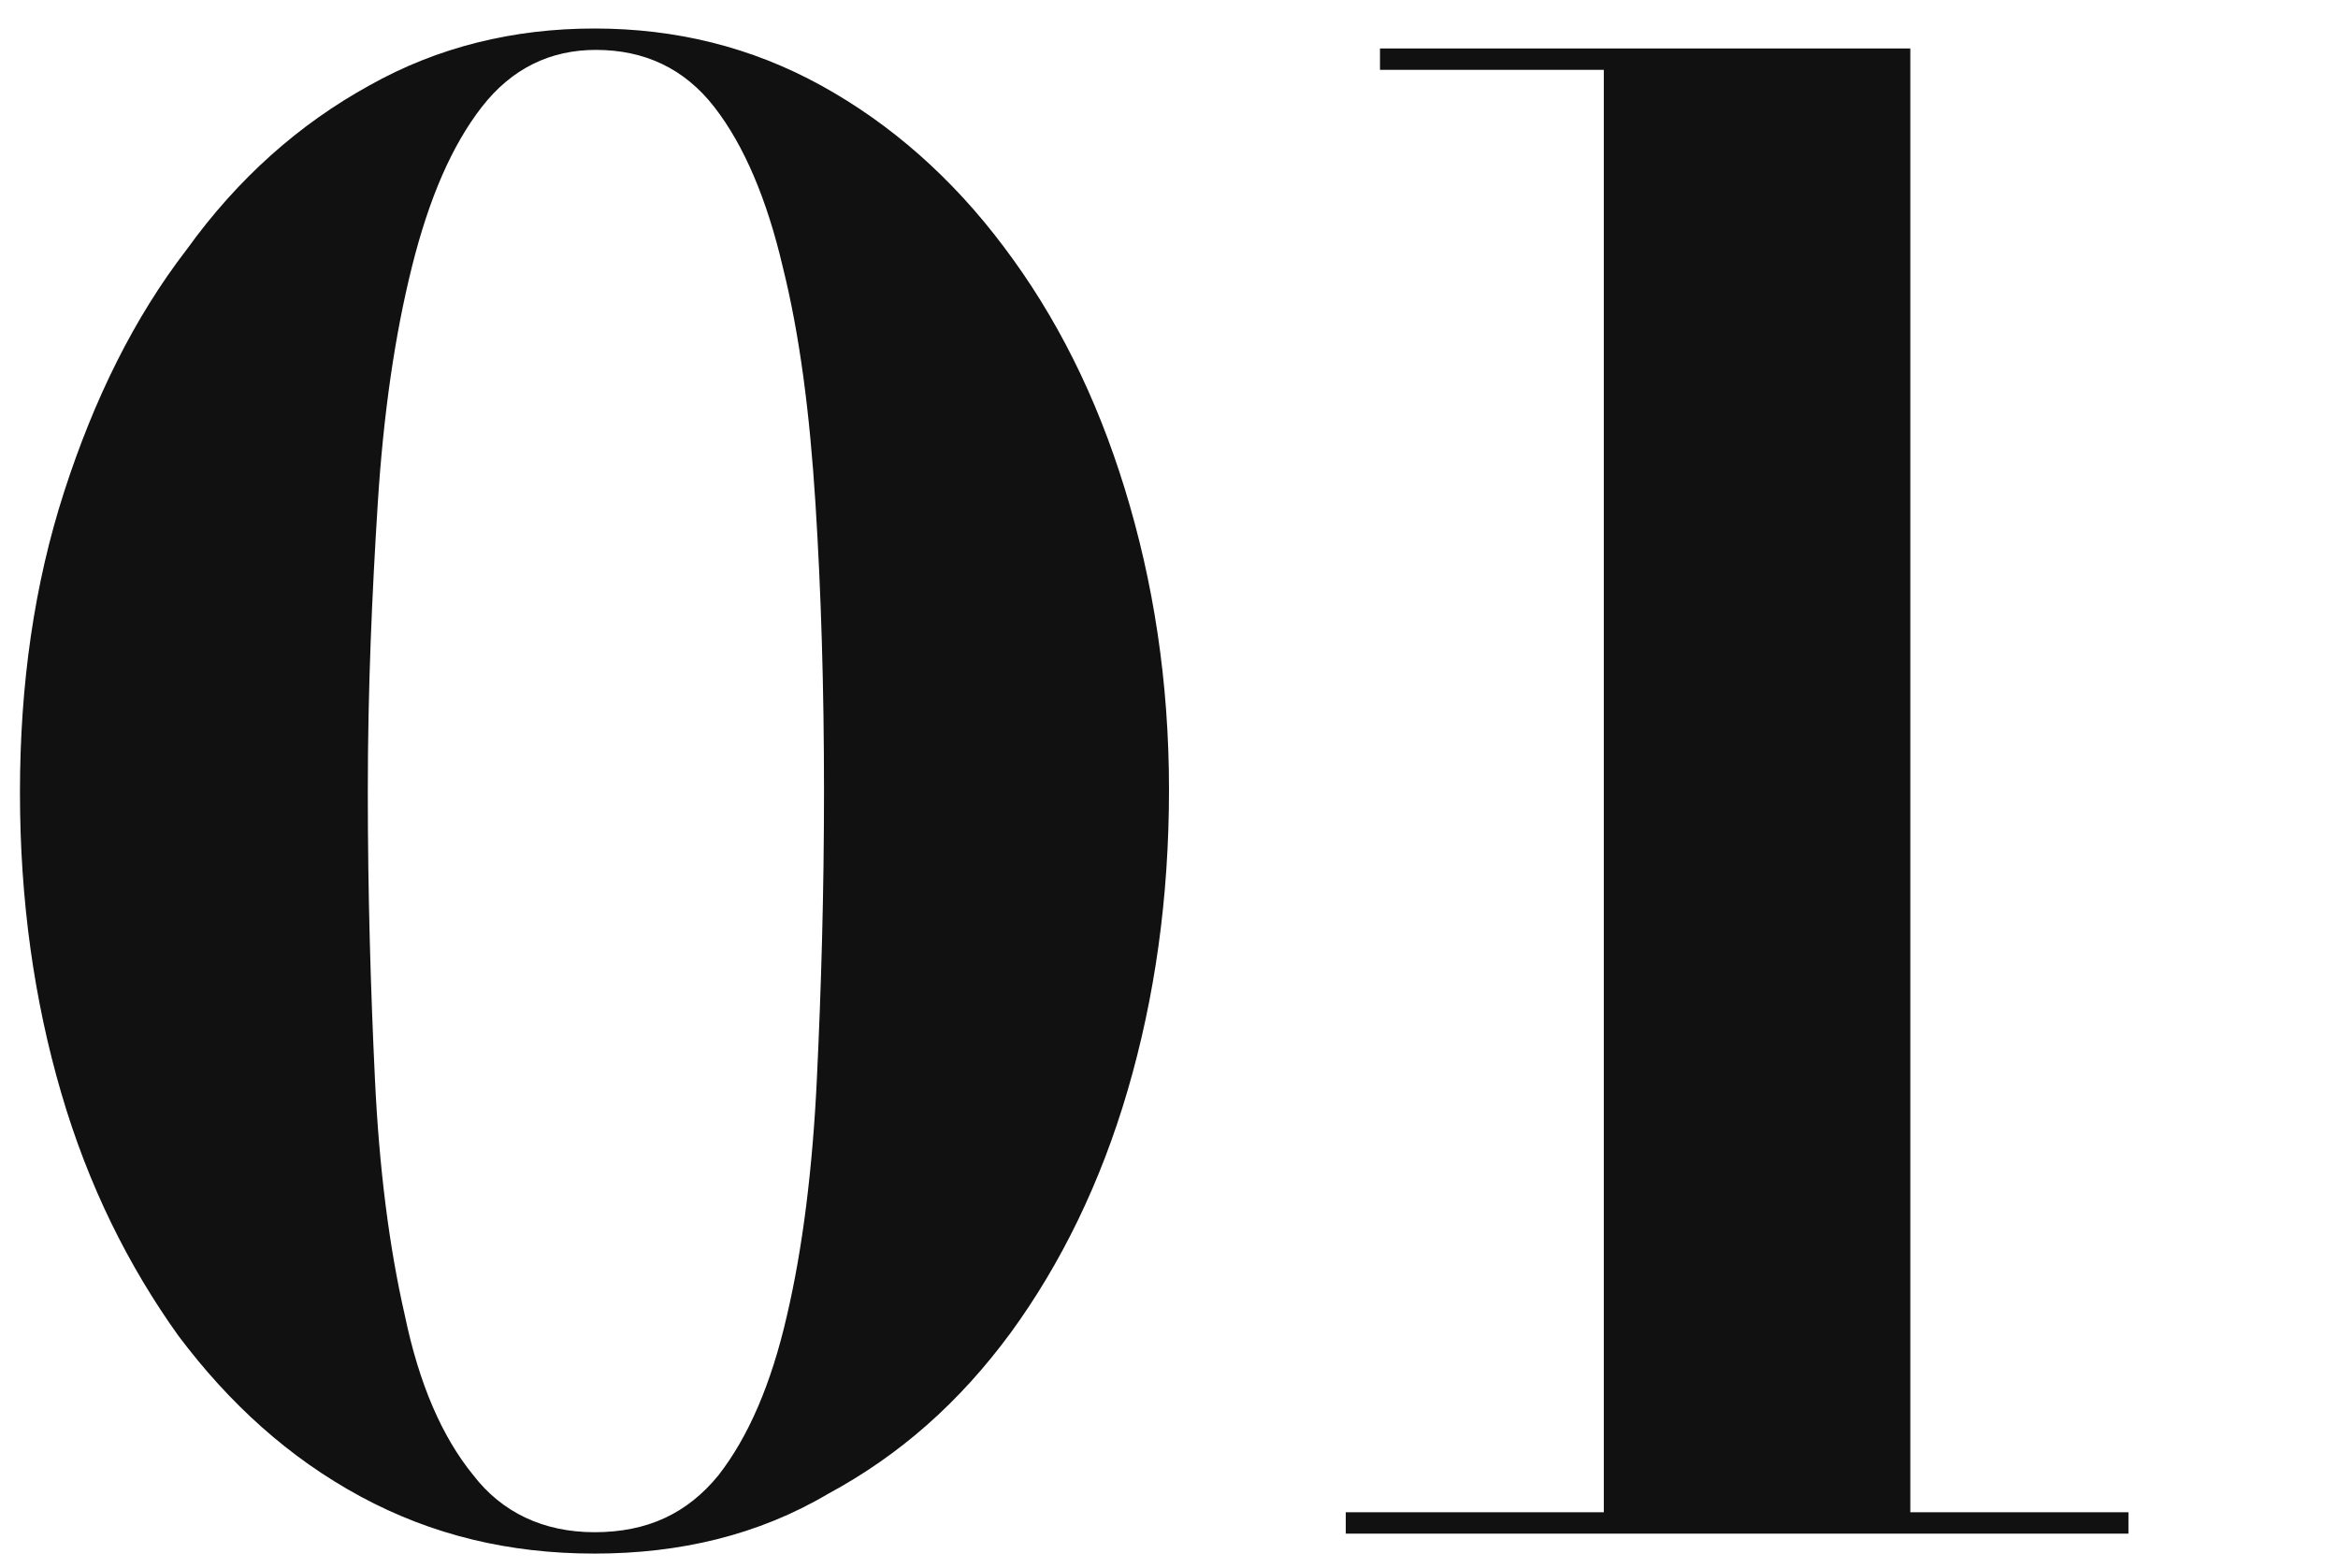 <?xml version="1.0" encoding="utf-8"?>
<!-- Generator: Adobe Illustrator 28.1.0, SVG Export Plug-In . SVG Version: 6.00 Build 0)  -->
<svg version="1.1" id="レイヤー_1" xmlns="http://www.w3.org/2000/svg" xmlns:xlink="http://www.w3.org/1999/xlink" x="0px"
	 y="0px" viewBox="0 0 164 110" style="enable-background:new 0 0 164 110;" xml:space="preserve">
<style type="text/css">
	.st0{fill:#111111;}
</style>
<g>
	<g>
		<g>
			<path class="st0" d="M41.7,109c-6,0-11.4-1.3-16.4-4c-5-2.7-9.2-6.5-12.8-11.3c-3.5-4.9-6.3-10.5-8.2-17
				c-1.9-6.5-2.9-13.5-2.9-21.1c0-7.6,1-14.6,3.1-21.1c2.1-6.5,4.9-12.2,8.6-17C16.7,12.5,21,8.7,25.9,6C30.7,3.3,36,2,41.7,2
				c5.7,0,11,1.3,15.9,4c4.9,2.7,9.2,6.5,12.8,11.3c3.7,4.9,6.5,10.5,8.5,17c2,6.5,3.1,13.5,3.1,21.1c0,7.6-1,14.6-2.9,21.1
				c-1.9,6.5-4.7,12.2-8.2,17c-3.6,4.9-7.8,8.6-12.8,11.3C53.2,107.7,47.7,109,41.7,109z M41.7,107.5c3.7,0,6.5-1.3,8.7-4
				c2.1-2.7,3.7-6.4,4.8-11.2c1.1-4.7,1.8-10.3,2.1-16.6c0.3-6.3,0.5-13,0.5-20.2c0-7.2-0.2-13.9-0.6-20.2
				c-0.4-6.3-1.1-11.8-2.3-16.6c-1.1-4.7-2.7-8.5-4.8-11.2c-2.1-2.7-4.9-4-8.3-4c-3.2,0-5.9,1.3-8,4c-2.1,2.7-3.7,6.4-4.9,11.2
				c-1.2,4.8-2,10.3-2.4,16.6c-0.4,6.3-0.7,13-0.7,20.2c0,7.2,0.2,13.9,0.5,20.2c0.3,6.3,1,11.8,2.1,16.6c1,4.8,2.6,8.5,4.8,11.2
				C35.2,106.1,38.1,107.5,41.7,107.5z"/>
			<path class="st0" d="M94.4,107.6v-1.5h54.9v1.5H94.4z M112.5,107.1V4.9H96.8V3.4H134v103.8H112.5z"/>
		</g>
	</g>
</g>
</svg>
